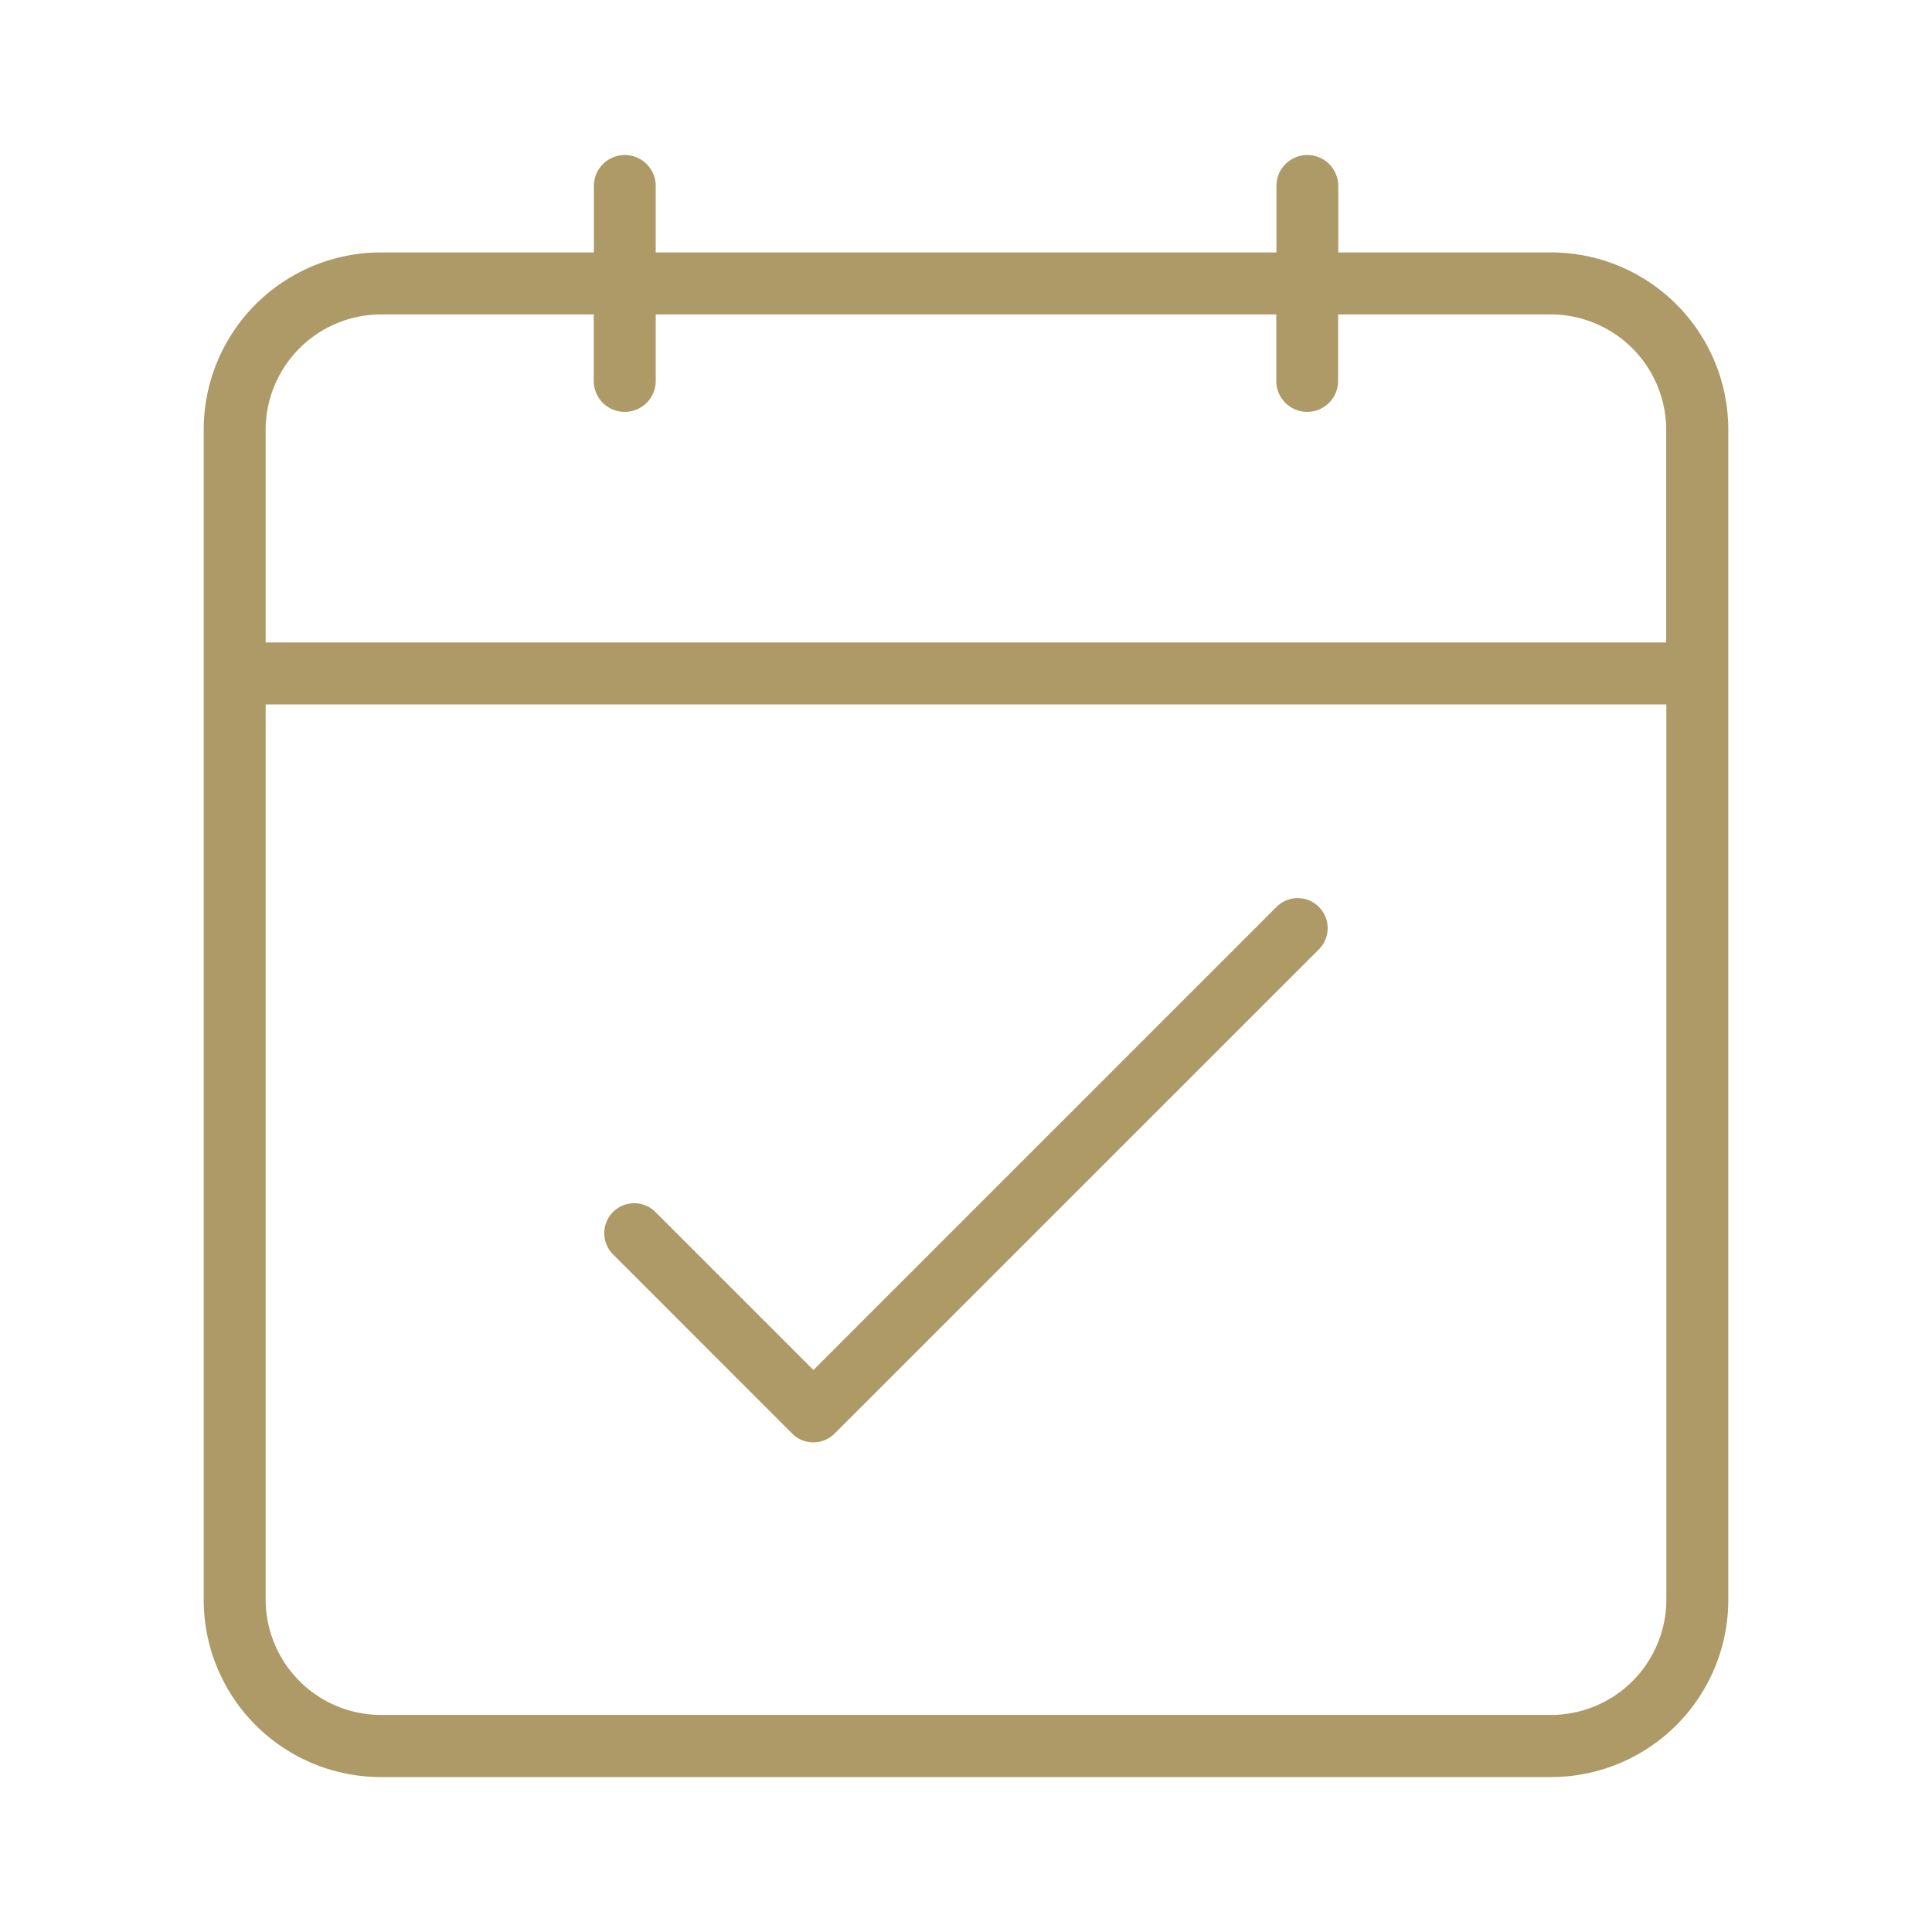 <svg xmlns="http://www.w3.org/2000/svg" viewBox="0 0 500 500"><defs><style>.cls-1{fill:none;}.cls-2{fill:#ae9a66;}</style></defs><g id="Calque_2" data-name="Calque 2"><g id="Calque_18" data-name="Calque 18"><rect class="cls-1" width="500" height="500"></rect></g><g id="Calque_5" data-name="Calque 5"><path class="cls-2" d="M52.72,111.21V414A45.87,45.87,0,0,0,98.59,459.9H401.41A45.87,45.87,0,0,0,447.28,414V111.21a45.87,45.87,0,0,0-45.87-45.88H346.34V48.12a8,8,0,0,0-8-8h0a8,8,0,0,0-8,8V65.33H169.7V48.12a8,8,0,0,0-8-8h0a8,8,0,0,0-8,8V65.33H98.59A45.87,45.87,0,0,0,52.72,111.21ZM431.25,414a29.91,29.91,0,0,1-29.83,29.83H98.59A29.92,29.92,0,0,1,68.75,414V182.31h362.5ZM169.7,98.59V81.37H330.3V98.59a8,8,0,0,0,8,8h0a8,8,0,0,0,8-8V81.37h55.07a29.92,29.92,0,0,1,29.84,29.83v55.07H68.75V111.21A29.92,29.92,0,0,1,98.58,81.37h55.08V98.59a8,8,0,0,0,8,8h0A8,8,0,0,0,169.7,98.59Z"></path><path class="cls-2" d="M341.23,234.62a7.73,7.73,0,0,0-10.78,0L210.51,354.56l-41-41a7.7,7.7,0,0,0-5.38-2.17H164a7.76,7.76,0,0,0-5.44,13.15L205,371a7.76,7.76,0,0,0,11,0L341.44,245.58A7.77,7.77,0,0,0,341.23,234.62Z"></path></g></g></svg>